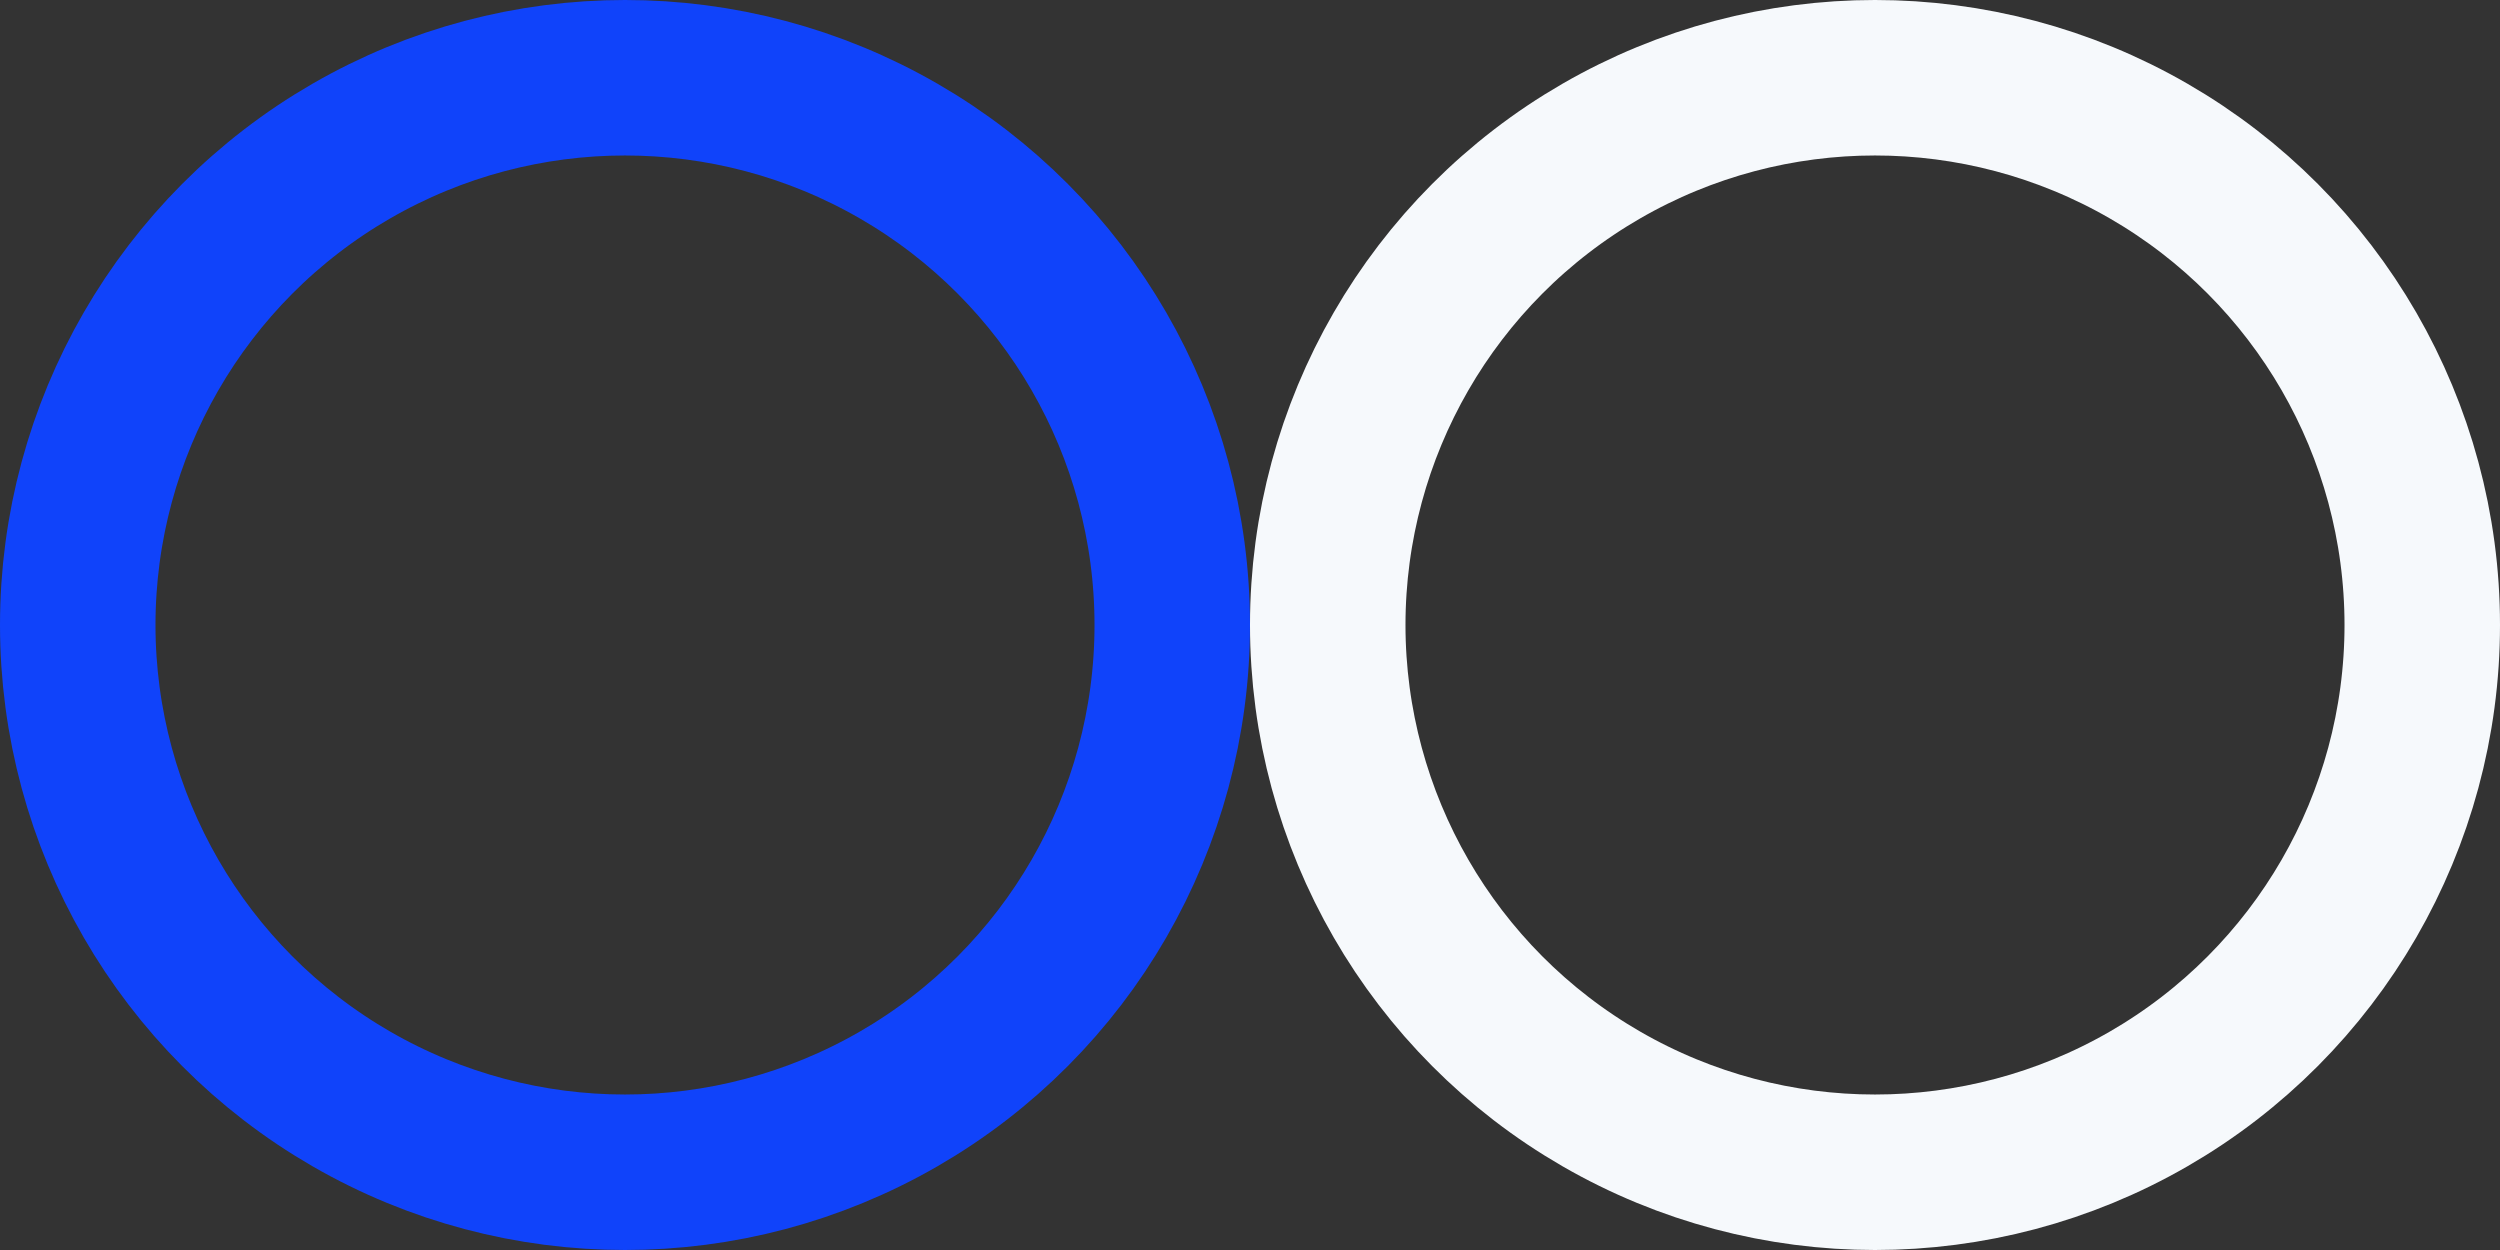<svg width="1222" height="611" viewBox="0 0 1222 611" fill="none" xmlns="http://www.w3.org/2000/svg">
<rect x="0" y="0" width="1222" height="611" fill="#333333" stroke="none"/>
<circle cx="916.5" cy="305.5" r="267.5" stroke="#F6F9FC" stroke-width="76"/>
<circle cx="305.5" cy="305.5" r="267.5" stroke="#1043FA" stroke-width="76"/>
</svg>
